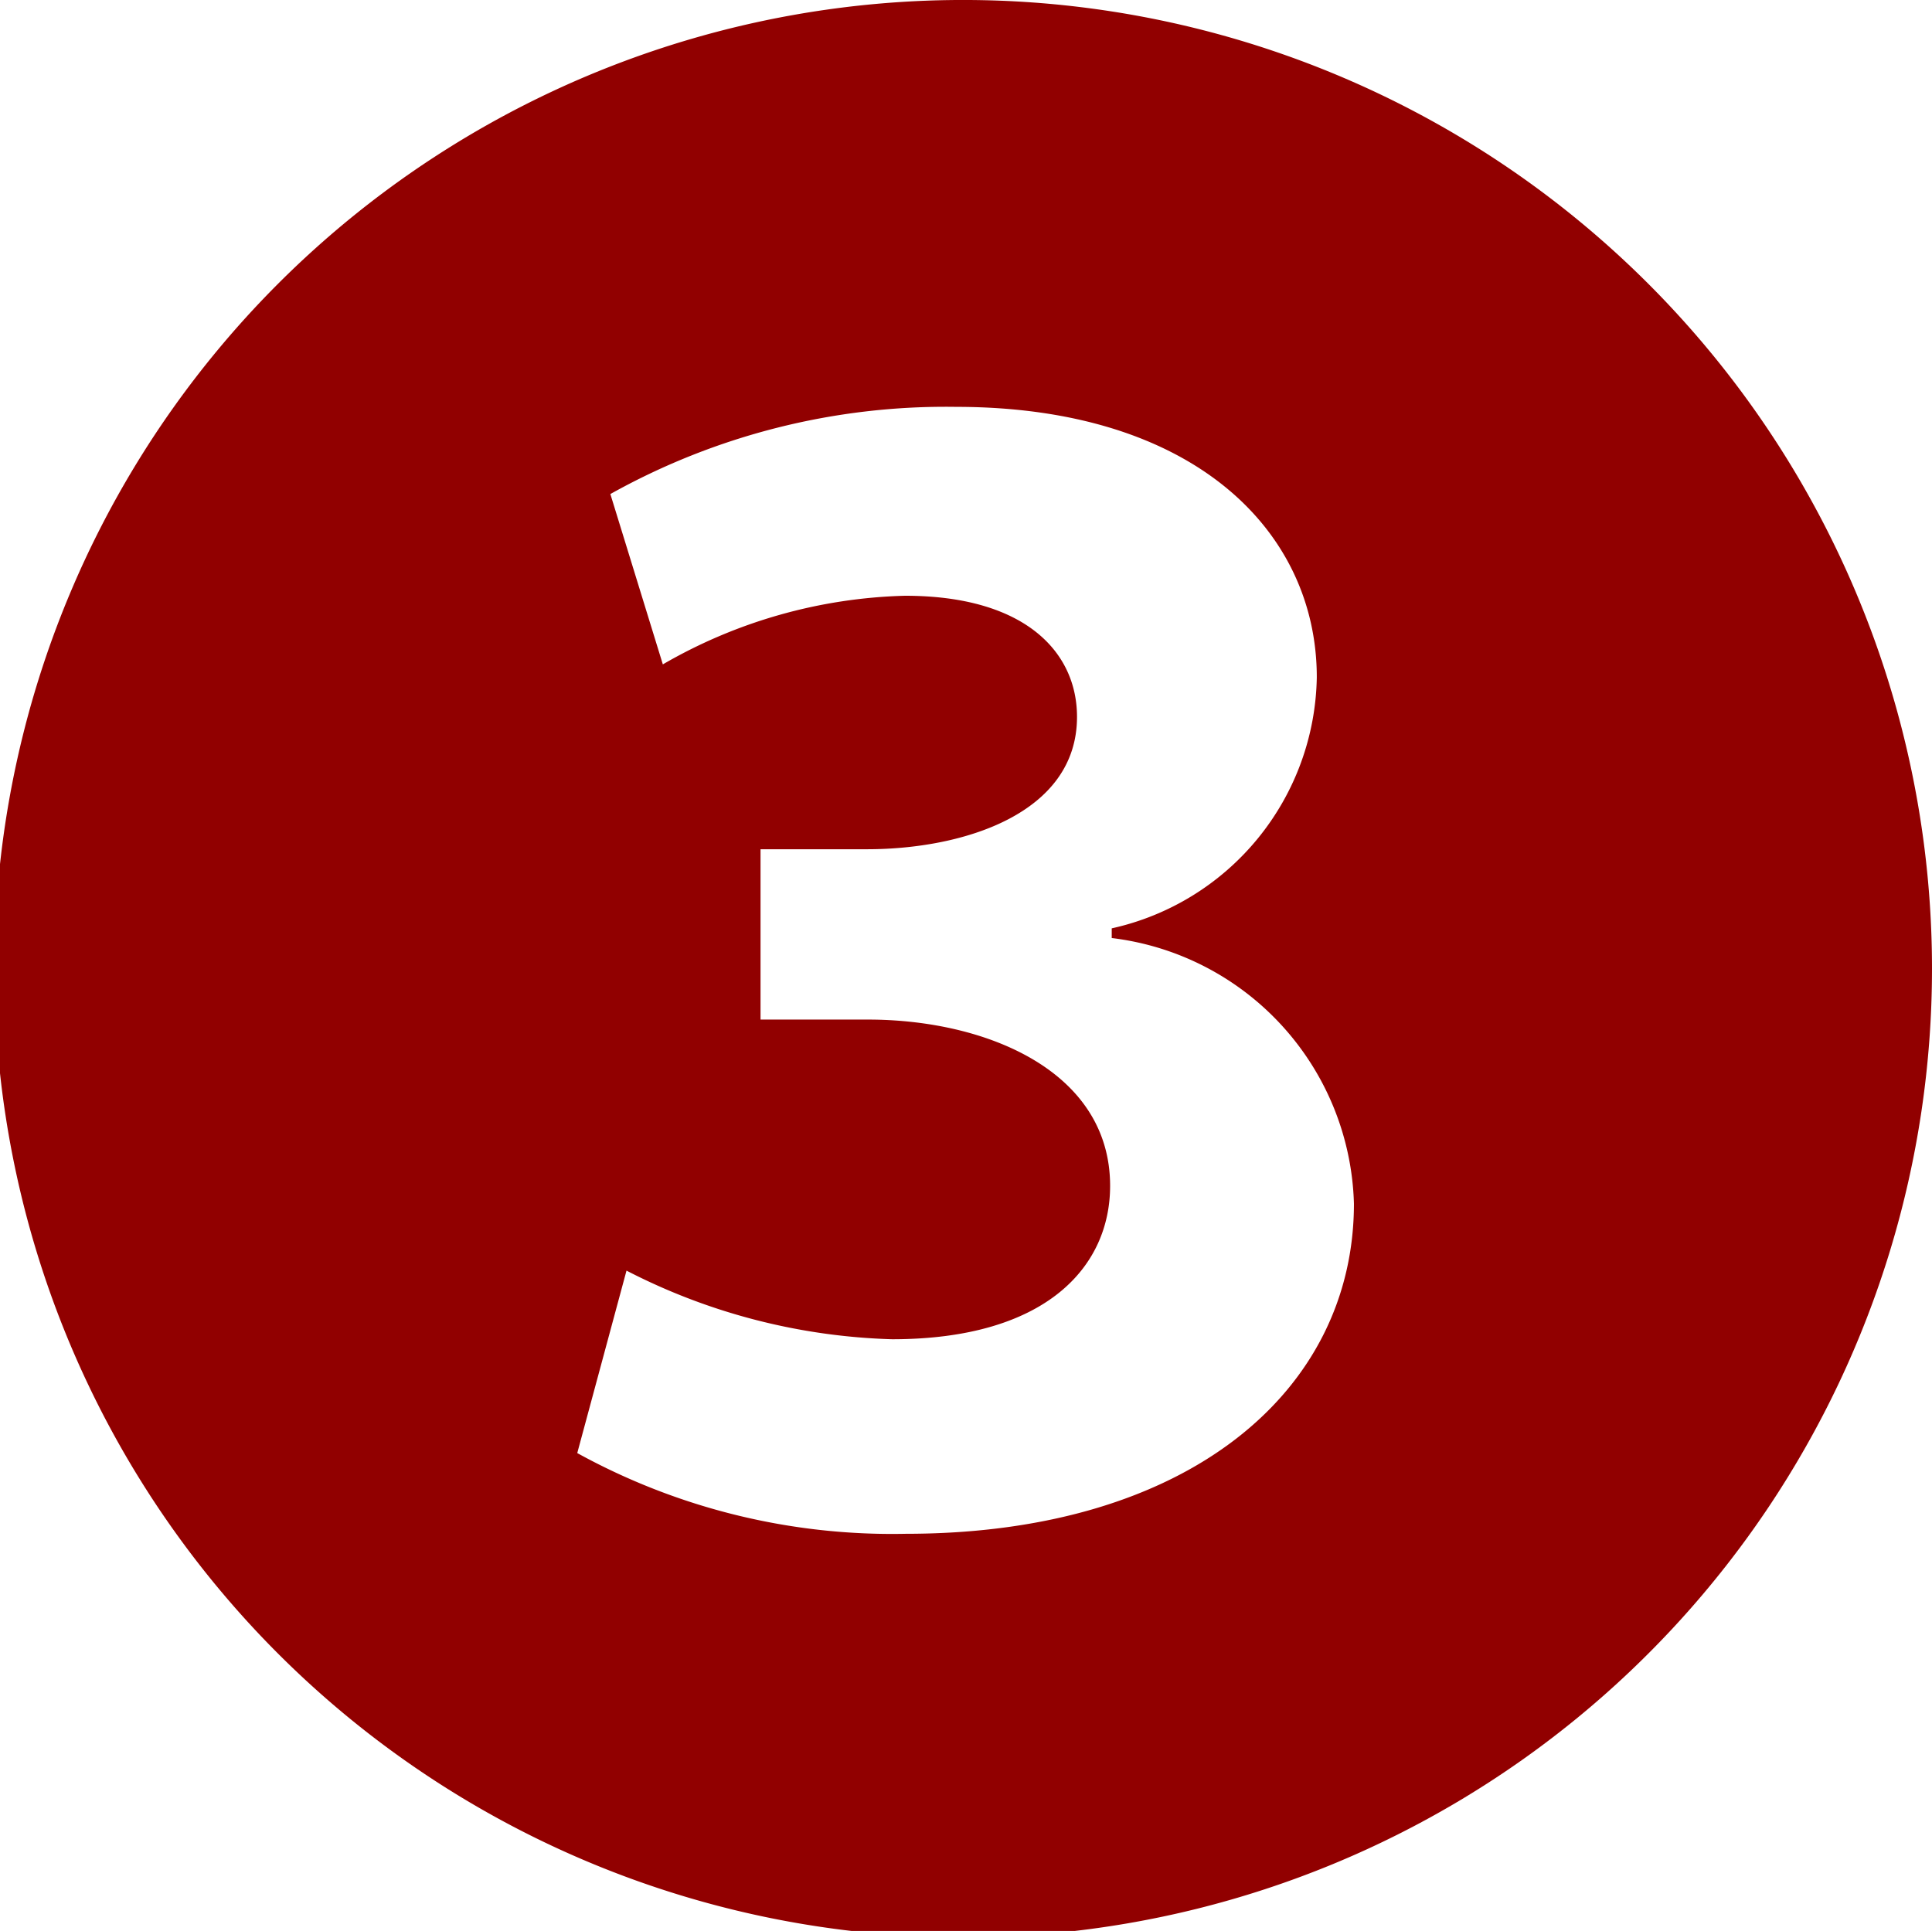 <svg xmlns="http://www.w3.org/2000/svg" viewBox="0 0 23.93 23.92"><defs><style>.cls-1{fill:#910000;}</style></defs><g id="Layer_2" data-name="Layer 2"><g id="レイヤー_1" data-name="レイヤー 1"><path class="cls-1" d="M23.93,12A12,12,0,1,1,12,0,12,12,0,0,1,23.93,12ZM7.15,18a8.09,8.09,0,0,0,4.07,1c3.5,0,5.55-1.77,5.55-4.09a3.41,3.41,0,0,0-3-3.29V11.5a3.24,3.24,0,0,0,2.54-3.11c0-1.8-1.51-3.35-4.47-3.35A8.52,8.52,0,0,0,7.56,6.12l.65,2.11a6.3,6.3,0,0,1,3-.85c1.49,0,2.13.7,2.13,1.5,0,1.2-1.41,1.64-2.6,1.64H9.42v2.11h1.33c1.47,0,3,.64,3,2.06,0,1-.79,1.9-2.7,1.9a7.65,7.65,0,0,1-3.29-.85Z"/></g></g></svg>